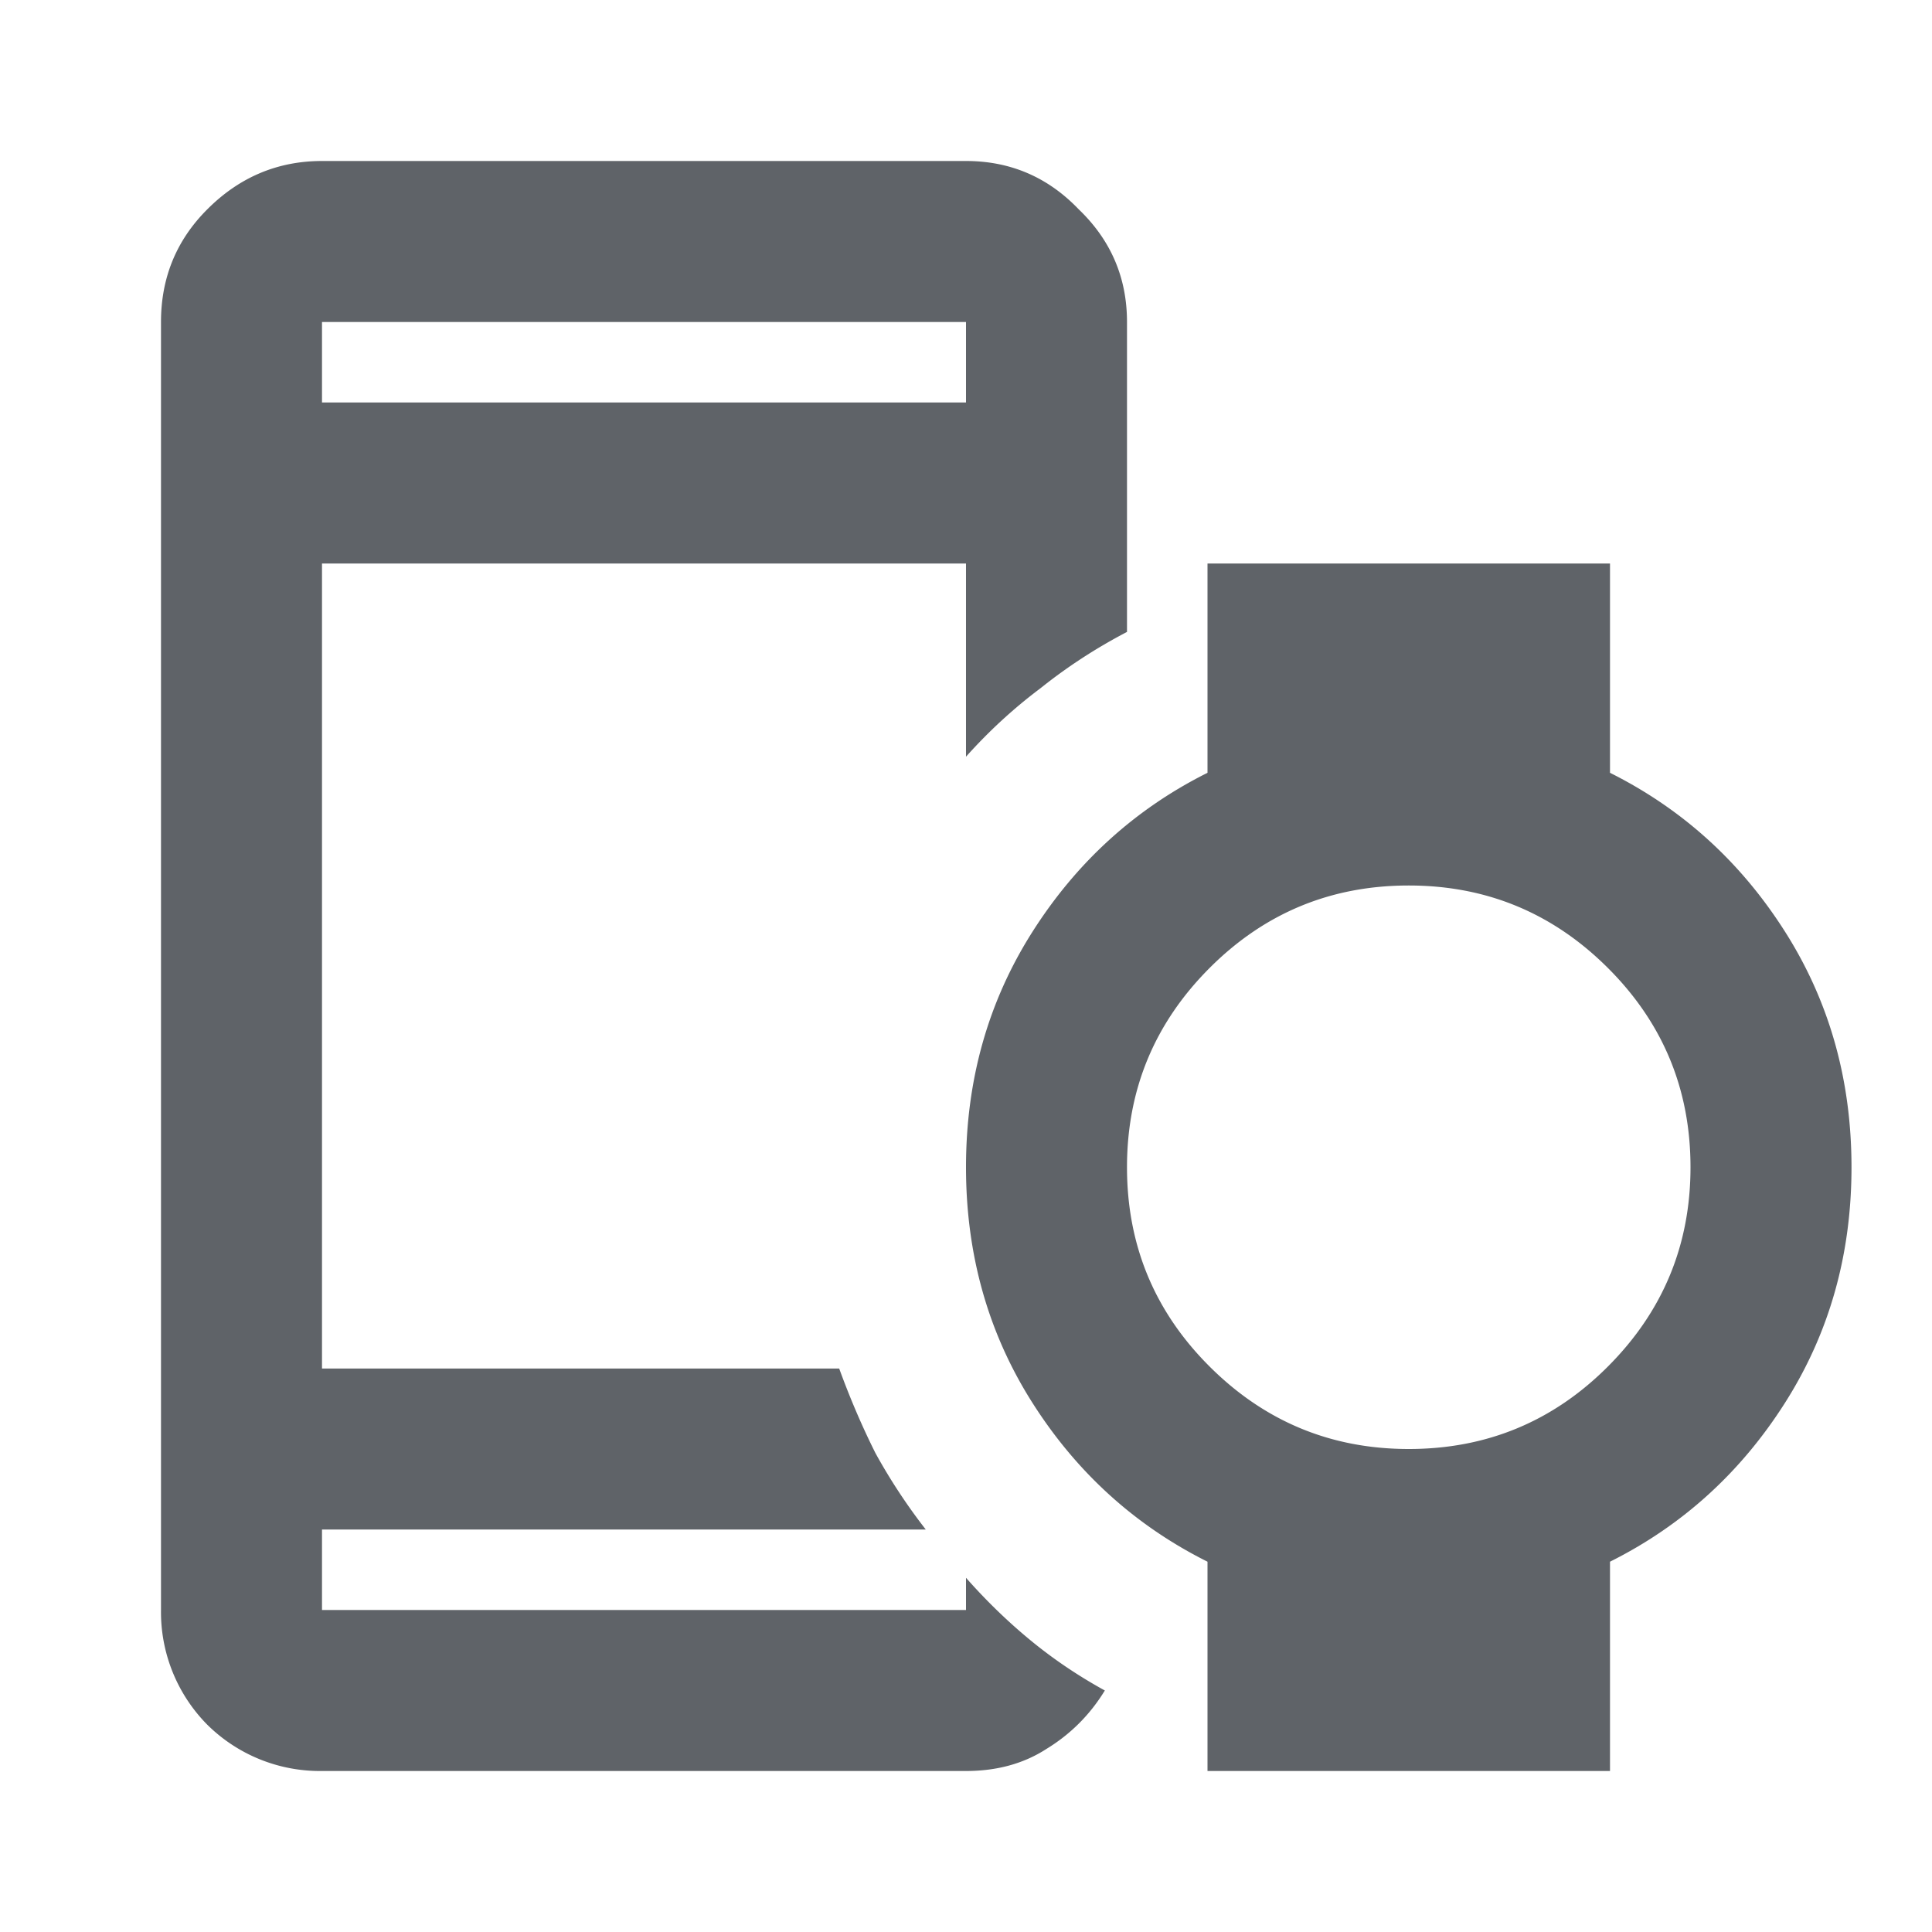 <svg fill="none" height="36" viewBox="0 0 36 36" width="36" xmlns="http://www.w3.org/2000/svg"><path d="M6 7.5h12V6H6zM6 33a2.984 2.984 0 01-2.138-.863A2.984 2.984 0 013 30V6c0-.825.287-1.525.863-2.1C4.462 3.3 5.175 3 6 3h12c.825 0 1.525.3 2.1.9.6.575.9 1.275.9 2.1v5.775c-.575.3-1.113.65-1.613 1.05-.5.375-.962.8-1.387 1.275v-3.6H6v15h9.637c.2.55.425 1.075.675 1.575.275.5.588.975.938 1.425H6V30h12v-.6c.375.425.775.813 1.2 1.163s.887.662 1.387.937c-.275.45-.637.813-1.087 1.088-.425.275-.925.412-1.5.412zm20.25-6c1.45 0 2.688-.512 3.712-1.538S31.5 23.2 31.5 21.75s-.512-2.688-1.538-3.712S27.7 16.5 26.25 16.5s-2.688.512-3.712 1.538S21 20.3 21 21.75s.512 2.688 1.538 3.712S24.8 27 26.25 27zm-3.75 6v-3.9c-1.35-.675-2.438-1.663-3.263-2.962S18 23.375 18 21.75s.412-3.087 1.238-4.387S21.15 15.075 22.5 14.4v-3.9H30v3.9c1.35.675 2.438 1.663 3.263 2.963S34.5 20.125 34.5 21.75s-.412 3.088-1.238 4.388S31.35 28.425 30 29.1V33zM6 28.5V30z" fill="#5f6368"/></svg>